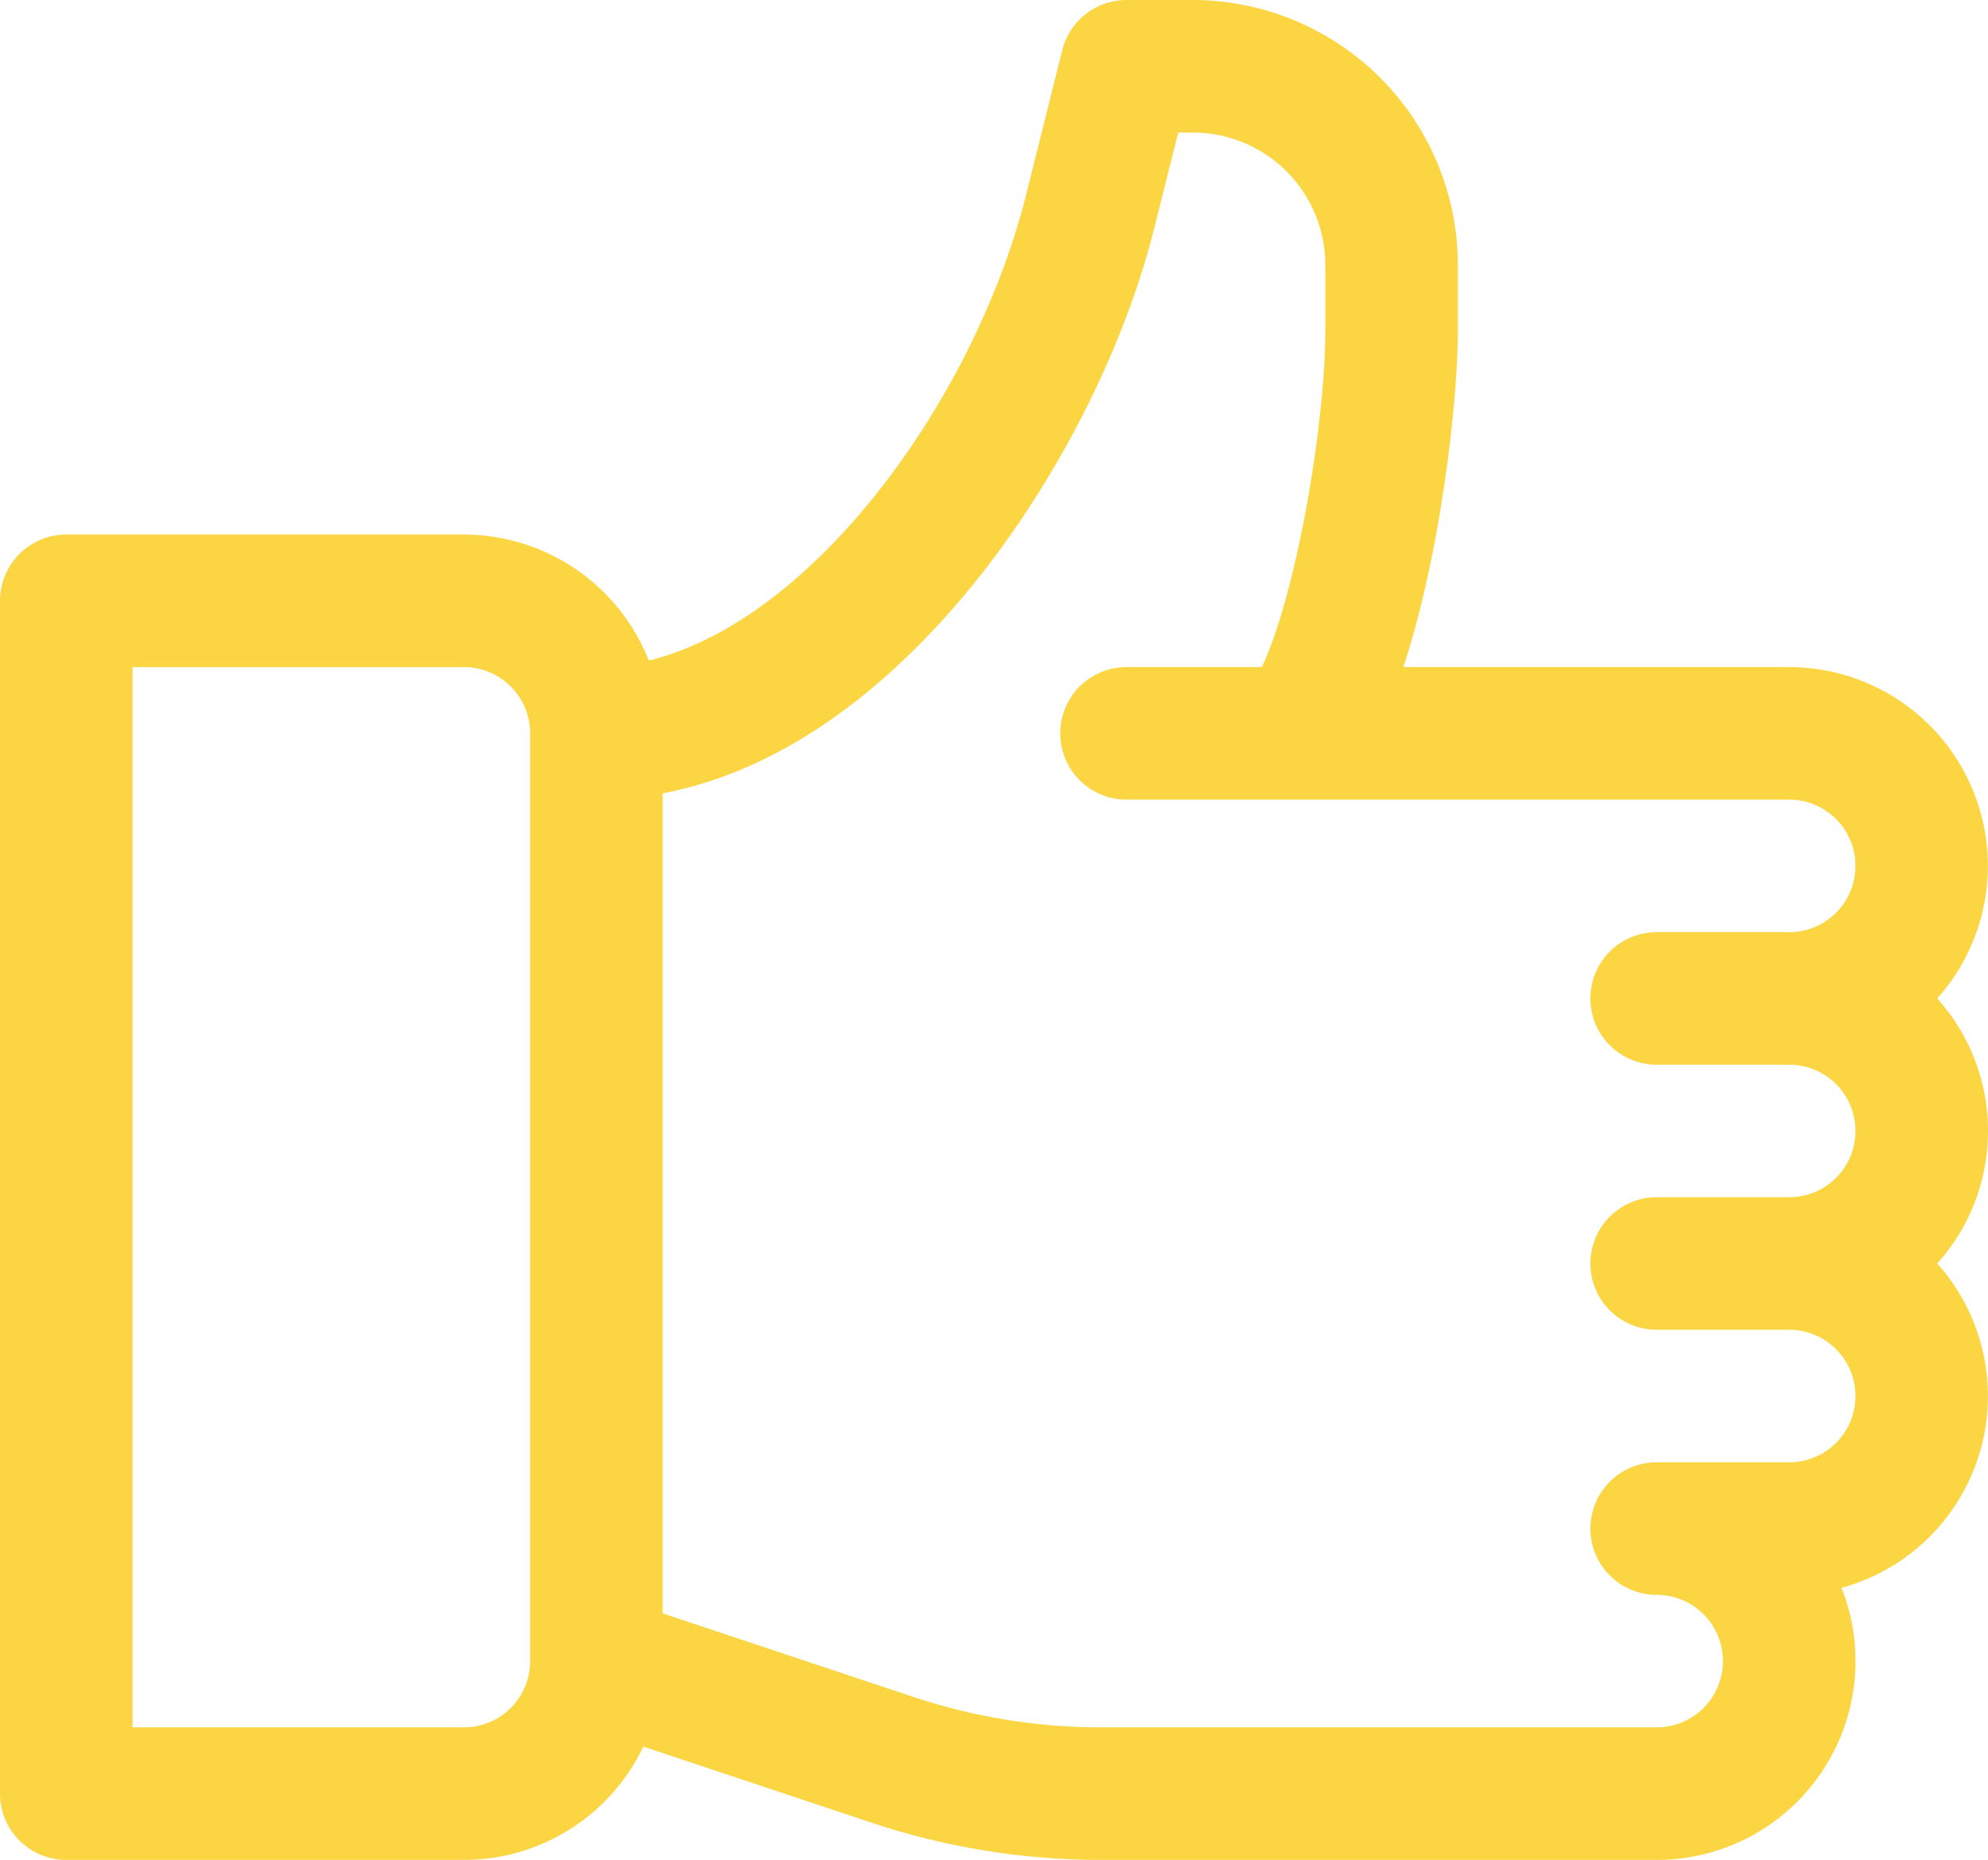 <svg xmlns="http://www.w3.org/2000/svg" viewBox="0 0 450 421"><defs><clipPath id="a"><path fill="none" d="M0 0h450v421H0z"/></clipPath></defs><g clip-path="url(#a)"><path d="M438.51 226A45 45 0 00405 151h-87.34C326.31 124.75 330 89.92 330 75V60a60.07 60.07 0 00-60-60h-15a15 15 0 00-14.55 11.36l-8.17 32.69c-11.45 45.78-47.8 96.29-85.42 105.47A45.06 45.06 0 00105 121H15a15 15 0 00-15 15v270a15 15 0 0015 15h90a45 45 0 0040.62-25.65l51.54 17.18a164.64 164.64 0 0052.18 8.47H375a45 45 0 0041.84-61.58A45 45 0 00438.51 286a44.91 44.91 0 000-60M120 376a15 15 0 01-15 15H30V151h75a15 15 0 0115 15zm255-135h30a15 15 0 010 30h-30a15 15 0 000 30h30a15 15 0 010 30h-30a15 15 0 000 30 15 15 0 010 30H249.34a134.71 134.71 0 01-42.7-6.93L150 365.19V179.58c23.53-4.47 46.56-19.37 67.35-43.76 20.3-23.82 36.76-55.4 44-84.49L266.71 30H270a30 30 0 0130 30v15c0 20.14-6.3 58.77-14.36 76H255a15 15 0 000 30h150a15 15 0 010 30h-30a15 15 0 000 30" fill="#fbd542"/></g></svg>
